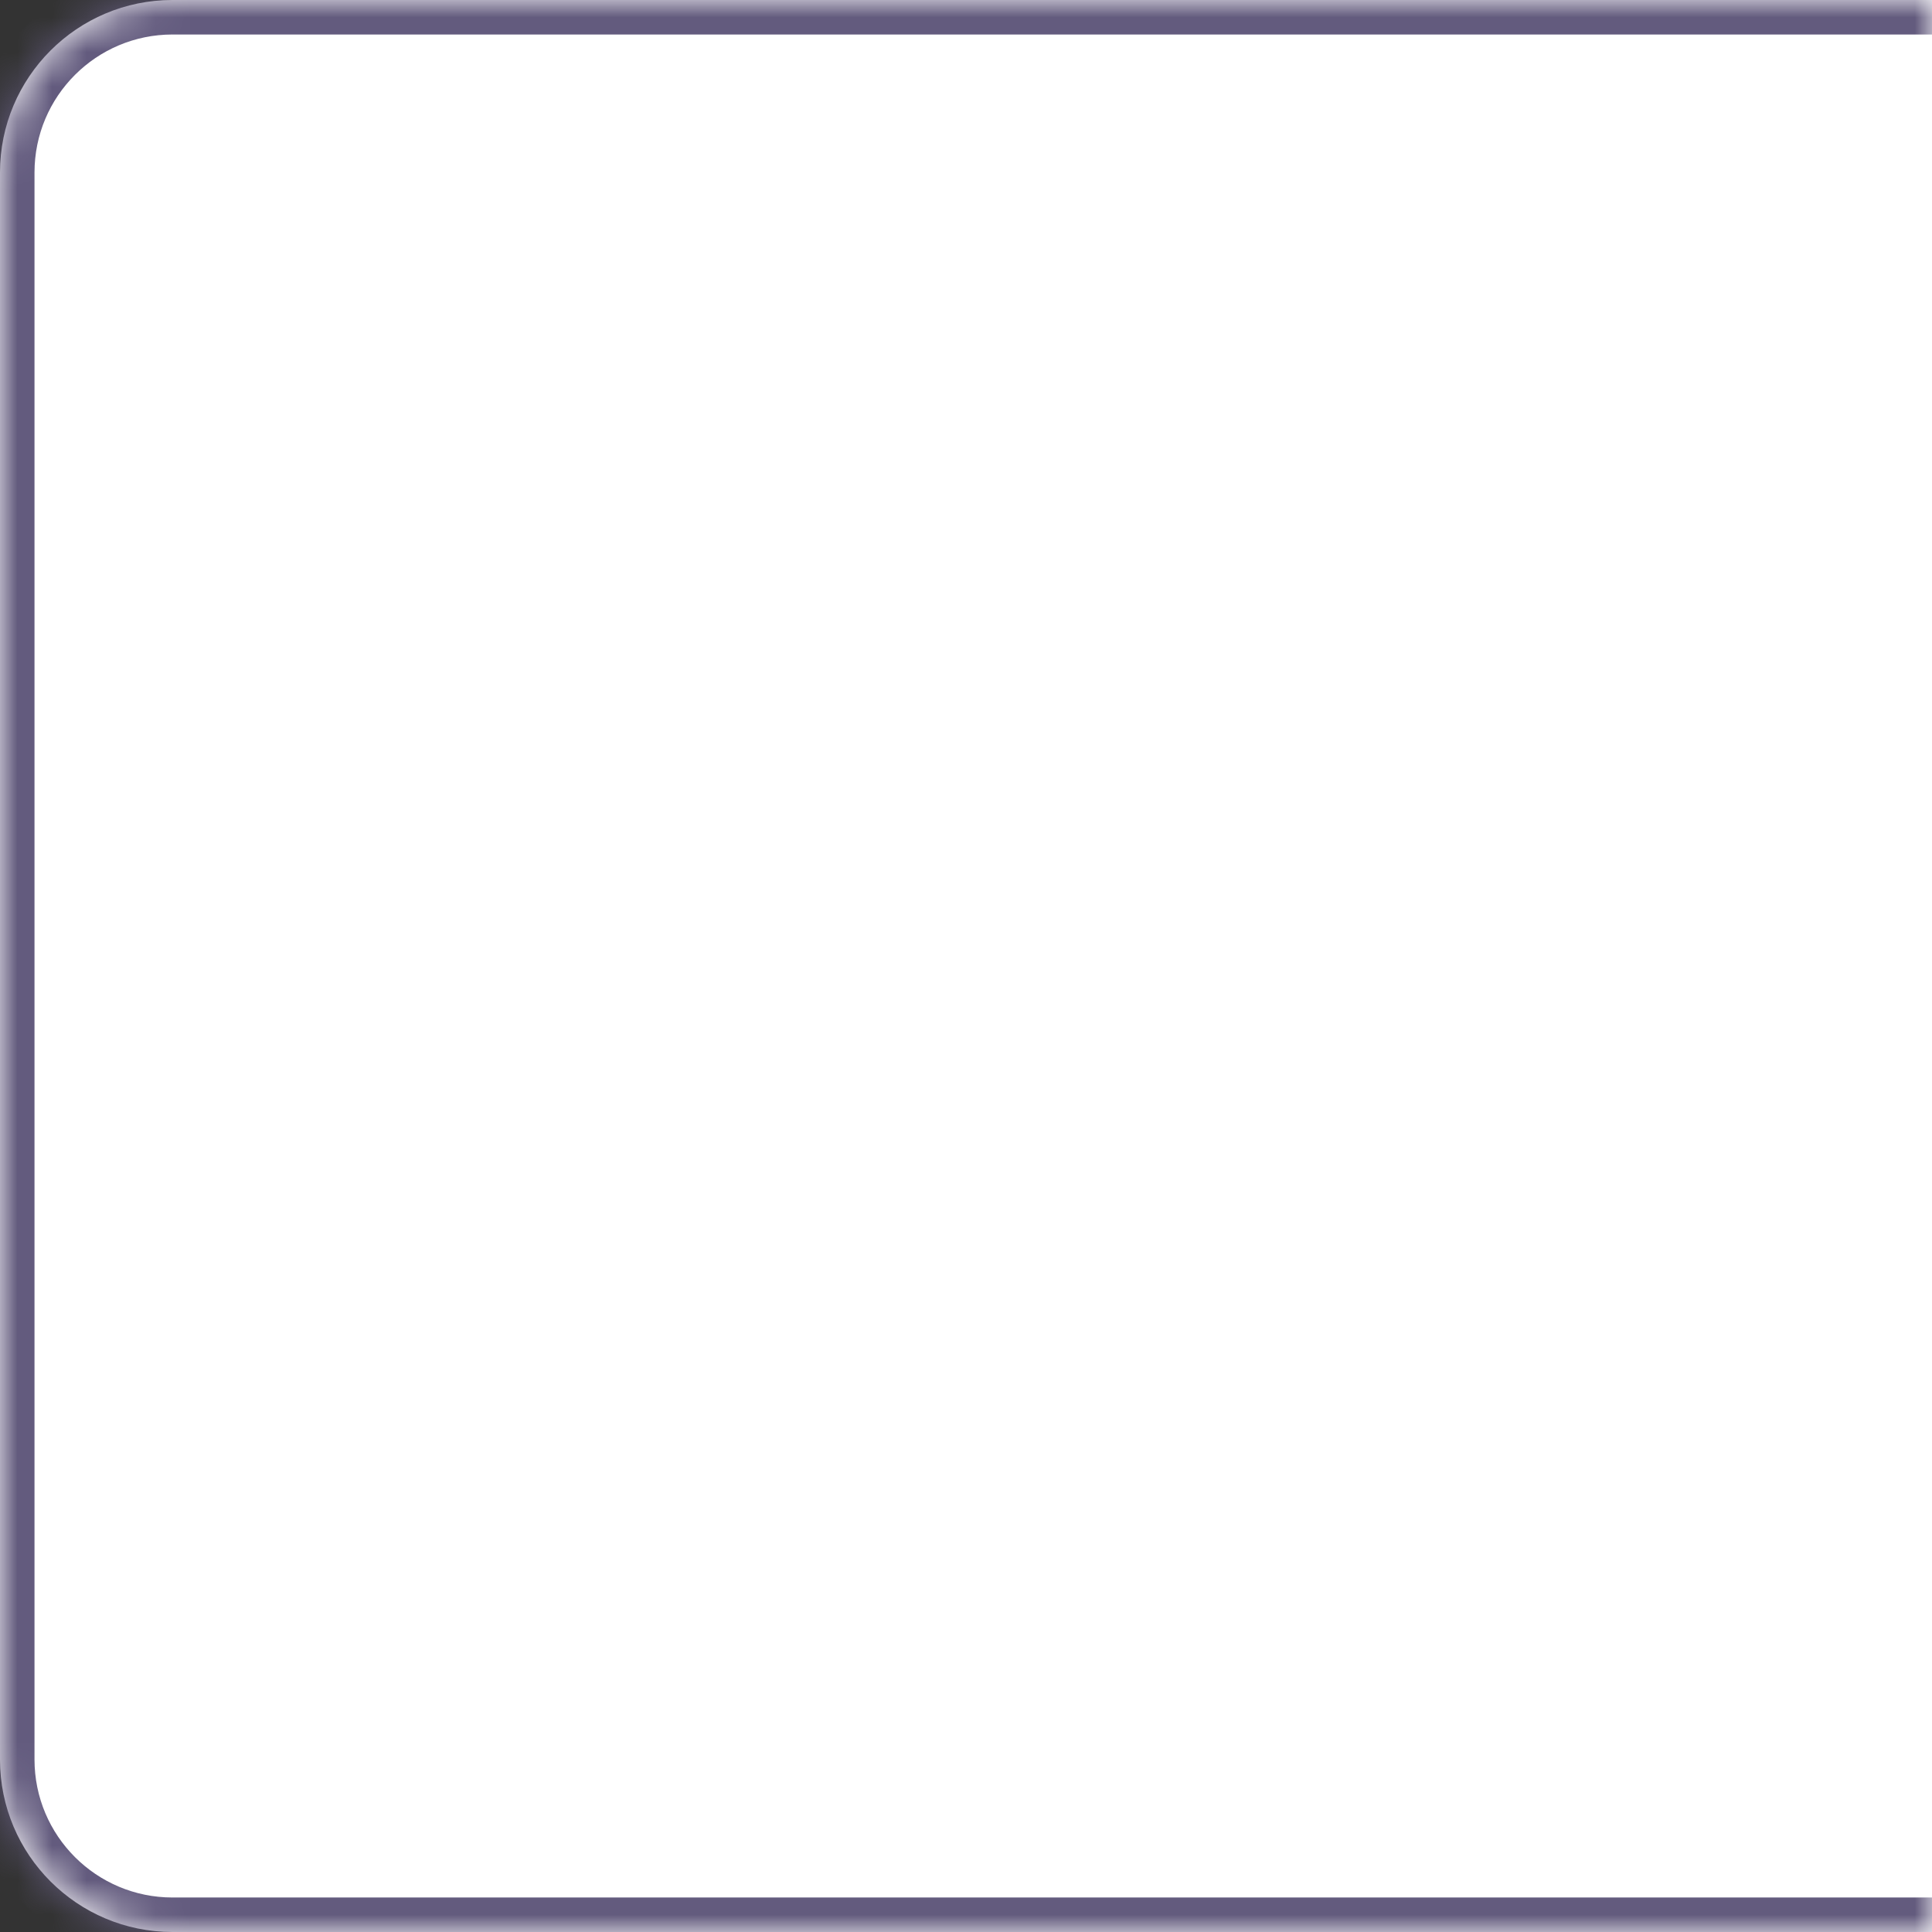 <?xml version="1.0" encoding="UTF-8"?> <svg xmlns="http://www.w3.org/2000/svg" width="56" height="56" viewBox="0 0 56 56" fill="none"><rect x="0" y="0" width="56" height="56" fill="#333333" stroke="none"/><mask id="path-1-inside-1_145_83" fill="white"><path d="M0 5C0 2.239 2.239 0 5 0H56V56H5C2.239 56 0 53.761 0 51V5Z"></path></mask><path d="M0 5C0 2.239 2.239 0 5 0H56V56H5C2.239 56 0 53.761 0 51V5Z" fill="white"></path><path d="M-1 5C-1 1.686 1.686 -1 5 -1H56V1H5C2.791 1 1 2.791 1 5H-1ZM56 57H5C1.686 57 -1 54.314 -1 51H1C1 53.209 2.791 55 5 55H56V57ZM5 57C1.686 57 -1 54.314 -1 51V5C-1 1.686 1.686 -1 5 -1V1C2.791 1 1 2.791 1 5V51C1 53.209 2.791 55 5 55V57ZM56 0V56V0Z" fill="#635B7E" mask="url(#path-1-inside-1_145_83)"></path></svg> 